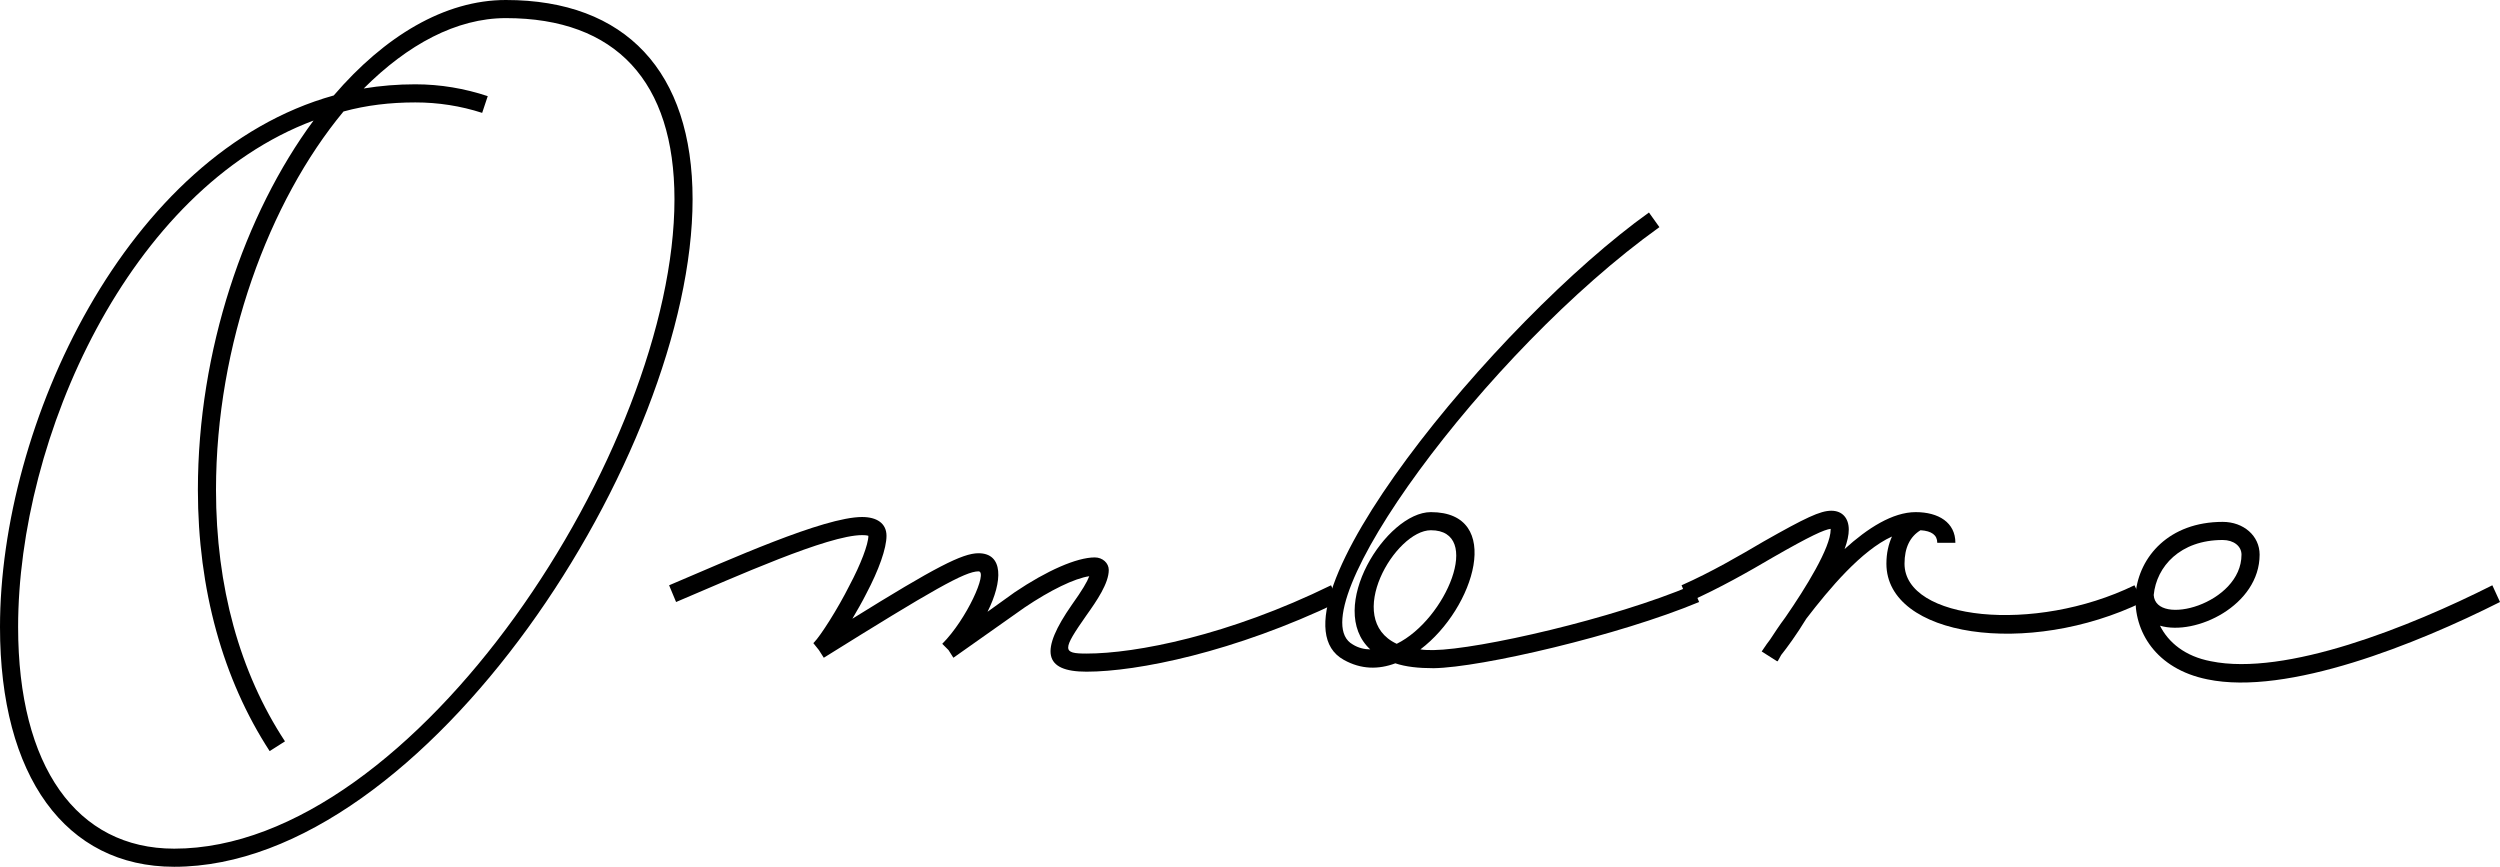 <?xml version="1.0" encoding="UTF-8"?><svg id="a" xmlns="http://www.w3.org/2000/svg" viewBox="0 0 681.72 236.36"><path d="M188.86,54.34c0,68.97-72.58,182.02-141.36,182.02C17.86,236.36,0,211.66,0,171,0,115.9,34.39,41.8,91.01,26.03,104.88,9.88,121.22,0,137.94,0c32.68,0,50.92,19.57,50.92,54.34Zm-4.94,0c0-32.11-15.96-49.4-45.98-49.4-13.49,0-26.79,7.22-38.76,19.19,4.56-.76,9.31-1.14,14.06-1.14,6.84,0,13.49,1.14,19.76,3.23l-1.52,4.56c-5.89-1.9-11.97-2.85-18.24-2.85-6.84,0-13.3,.76-19.57,2.47-20.33,24.51-34.77,63.46-34.77,103.17,0,26.41,6.46,49.78,18.81,68.59l-4.18,2.66c-12.73-19.57-19.57-44.08-19.57-71.25,0-38,12.73-75.24,31.54-100.7C35.15,51.68,4.94,119.32,4.94,171c0,38,15.96,60.42,42.56,60.42,65.93,0,136.42-109.63,136.42-177.08Z"/><path d="M365.05,164.16c-28.5,13.68-54.91,19-68.78,19-11.78,0-12.73-5.7-3.99-18.24,2.85-3.99,4.18-6.27,4.75-7.79-3.99,.57-10.64,3.8-17.67,8.55l-19.38,13.68-1.33-2.09-1.71-1.71c6.65-6.65,12.54-19.76,9.88-19.76-3.61,0-12.35,4.94-42.18,23.56l-1.33-2.09-1.52-1.9,.19-.19c1.71-1.71,6.46-9.12,9.69-15.58,3.04-5.7,5.13-11.21,5.13-13.49,0,0-.38-.19-1.71-.19-9.31,0-34.58,11.4-50.73,18.24l-1.9-4.56c16.15-6.84,42.18-18.62,52.63-18.62,3.99,0,6.65,1.71,6.65,5.13s-2.09,9.31-5.51,15.77c-1.14,2.28-2.47,4.56-3.8,6.84,22.61-14.06,30.02-17.86,34.39-17.86,6.84,0,6.65,7.6,2.47,15.96l7.41-5.32c8.74-5.89,16.91-9.5,21.85-9.5,2.09,0,3.8,1.52,3.8,3.42,0,3.61-3.23,8.36-6.08,12.35-6.65,9.5-6.65,10.45,0,10.45,13.49,0,38.76-4.94,66.69-18.62l2.09,4.56Z"/><path d="M463.33,164.16c-21.85,9.12-59.47,17.86-72.39,18.05-4.18,0-7.6-.38-10.45-1.33-4.56,1.71-9.31,1.71-14.06-.95-23.75-13.11,41.99-92.53,83.22-121.98l2.85,3.99c-47.5,34.01-99.37,105.07-83.6,113.81,1.52,.95,3.23,1.33,4.75,1.33-12.16-11.21,4.37-37.43,16.53-37.43,19.95,0,11.97,26.22-2.85,37.43,1.14,.19,2.28,.19,3.61,.19,12.35-.19,49.02-8.55,70.49-17.67l1.9,4.56Zm-82.46,11.4c13.49-6.65,23.56-30.97,9.31-30.97-9.69,0-23.94,24.13-9.31,30.97Z"/><path d="M584.32,164.16c-31.35,15.2-69.92,9.5-69.92-10.45,0-2.85,.57-5.32,1.52-7.41-8.36,3.8-17.1,14.25-23.37,22.42-2.66,4.37-5.32,7.98-6.84,9.88l-.95,1.71h-.19l-4.18-2.66c.19-.19,.95-1.52,2.28-3.23,1.14-1.71,2.47-3.8,4.18-6.08,5.51-7.98,12.35-19,12.35-23.94v-.19c-1.71,.19-5.51,1.9-15.77,7.79-6.46,3.8-14.44,8.36-22.99,12.16l-1.9-4.56c8.17-3.61,15.96-8.17,22.42-11.97,11.4-6.46,15.39-8.36,18.43-8.36s4.75,2.09,4.75,5.13c0,1.52-.38,3.23-1.14,5.32,6.27-5.7,13.11-10.07,19.38-10.07s10.83,2.85,10.83,8.36h-4.94c0-2.09-1.52-3.23-4.56-3.42-2.85,1.71-4.37,4.75-4.37,9.12,0,15.39,35.34,19.19,62.7,5.89l2.28,4.56Z"/><path d="M681.72,164.16c-22.61,11.4-57.95,25.65-79.8,21.09-14.06-2.85-20.14-13.11-19.57-22.99v-.38c.95-10.07,9.12-19.57,23.75-19.57,5.7,0,10.07,3.8,10.07,8.93,0,13.87-17.48,22.23-27.17,19.38,2.28,4.56,6.84,8.36,13.87,9.69,20.33,4.18,54.15-9.31,76.76-20.71l2.09,4.56Zm-94.43-1.9c.57,8.74,23.94,2.47,23.94-11.02,0-2.28-2.09-3.99-5.13-3.99-11.59,0-18.05,7.22-18.81,15.01Z"/></svg>